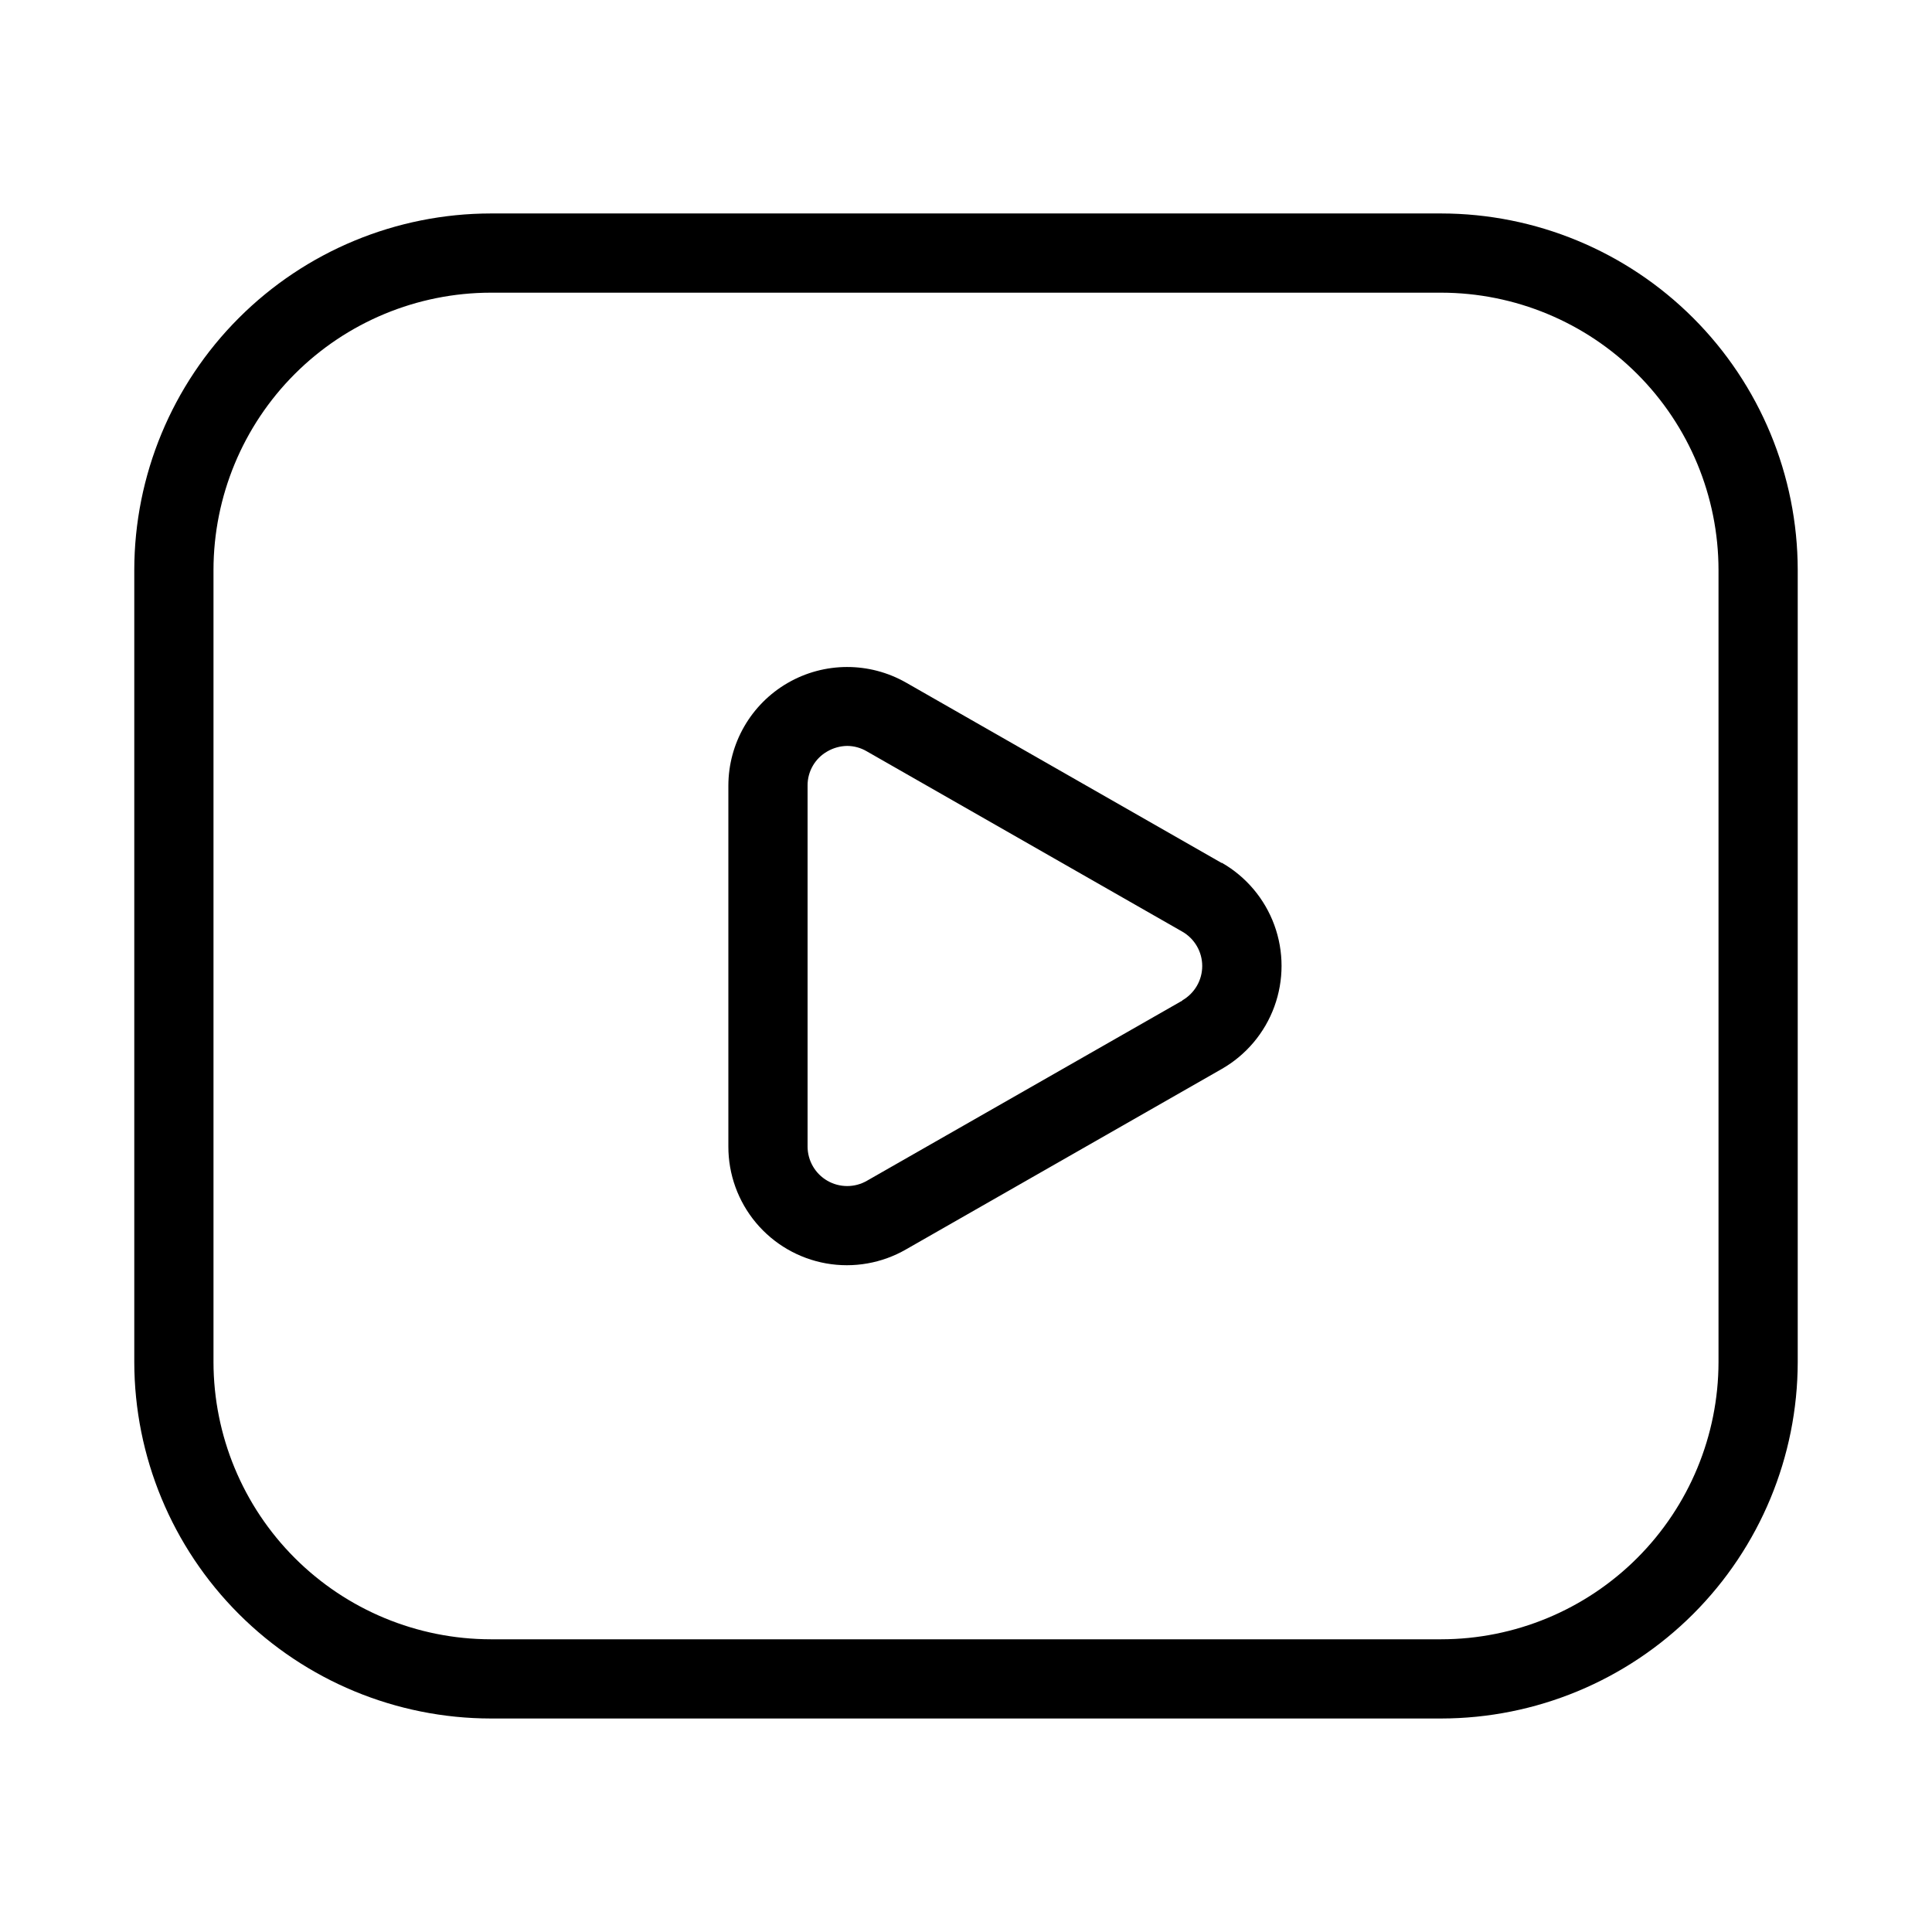 <?xml version="1.0" encoding="UTF-8"?>
<!-- Uploaded to: SVG Repo, www.svgrepo.com, Generator: SVG Repo Mixer Tools -->
<svg fill="#000000" width="800px" height="800px" version="1.1" viewBox="144 144 512 512" xmlns="http://www.w3.org/2000/svg">
 <g>
  <path d="m467.77 372.71-83.633-47.801 0.004 0.004c-9.738-5.566-21.703-5.535-31.41 0.086-9.707 5.625-15.691 15.984-15.707 27.203v95.598c-0.023 7.394 2.566 14.559 7.305 20.23 4.742 5.676 11.336 9.492 18.613 10.785 7.281 1.289 14.785-0.027 21.188-3.727l83.641-47.797c6.453-3.691 11.391-9.543 13.941-16.523 2.551-6.981 2.551-14.637 0-21.617-2.551-6.981-7.488-12.832-13.941-16.523zm-10.41 36.441-83.602 47.758c-3.25 1.879-7.254 1.875-10.504-0.004s-5.246-5.352-5.238-9.105v-95.598c-0.031-3.754 1.977-7.231 5.246-9.078 1.598-0.922 3.406-1.422 5.25-1.449 1.816 0.012 3.598 0.5 5.164 1.418l83.645 47.801-0.004-0.004c3.269 1.871 5.285 5.348 5.285 9.113 0 3.762-2.016 7.238-5.285 9.109z"/>
  <path d="m525.95 200.57h-251.9c-25.043 0.031-49.055 9.992-66.762 27.703-17.711 17.707-27.672 41.715-27.703 66.762v209.92c0.031 25.047 9.992 49.055 27.703 66.766 17.707 17.707 41.719 27.668 66.762 27.699h251.9c25.047-0.031 49.055-9.992 66.766-27.699 17.707-17.711 27.668-41.719 27.699-66.766v-209.92c-0.031-25.047-9.992-49.055-27.699-66.762-17.711-17.711-41.719-27.672-66.766-27.703zm73.473 304.39v-0.004c-0.02 19.48-7.769 38.156-21.543 51.93-13.773 13.773-32.449 21.523-51.93 21.543h-251.9c-19.48-0.02-38.156-7.769-51.93-21.543-13.773-13.773-21.52-32.449-21.543-51.93v-209.92c0.023-19.48 7.769-38.156 21.543-51.93 13.773-13.773 32.449-21.52 51.93-21.543h251.9c19.48 0.023 38.156 7.769 51.93 21.543 13.773 13.773 21.523 32.449 21.543 51.93z"/>
 </g>
</svg>